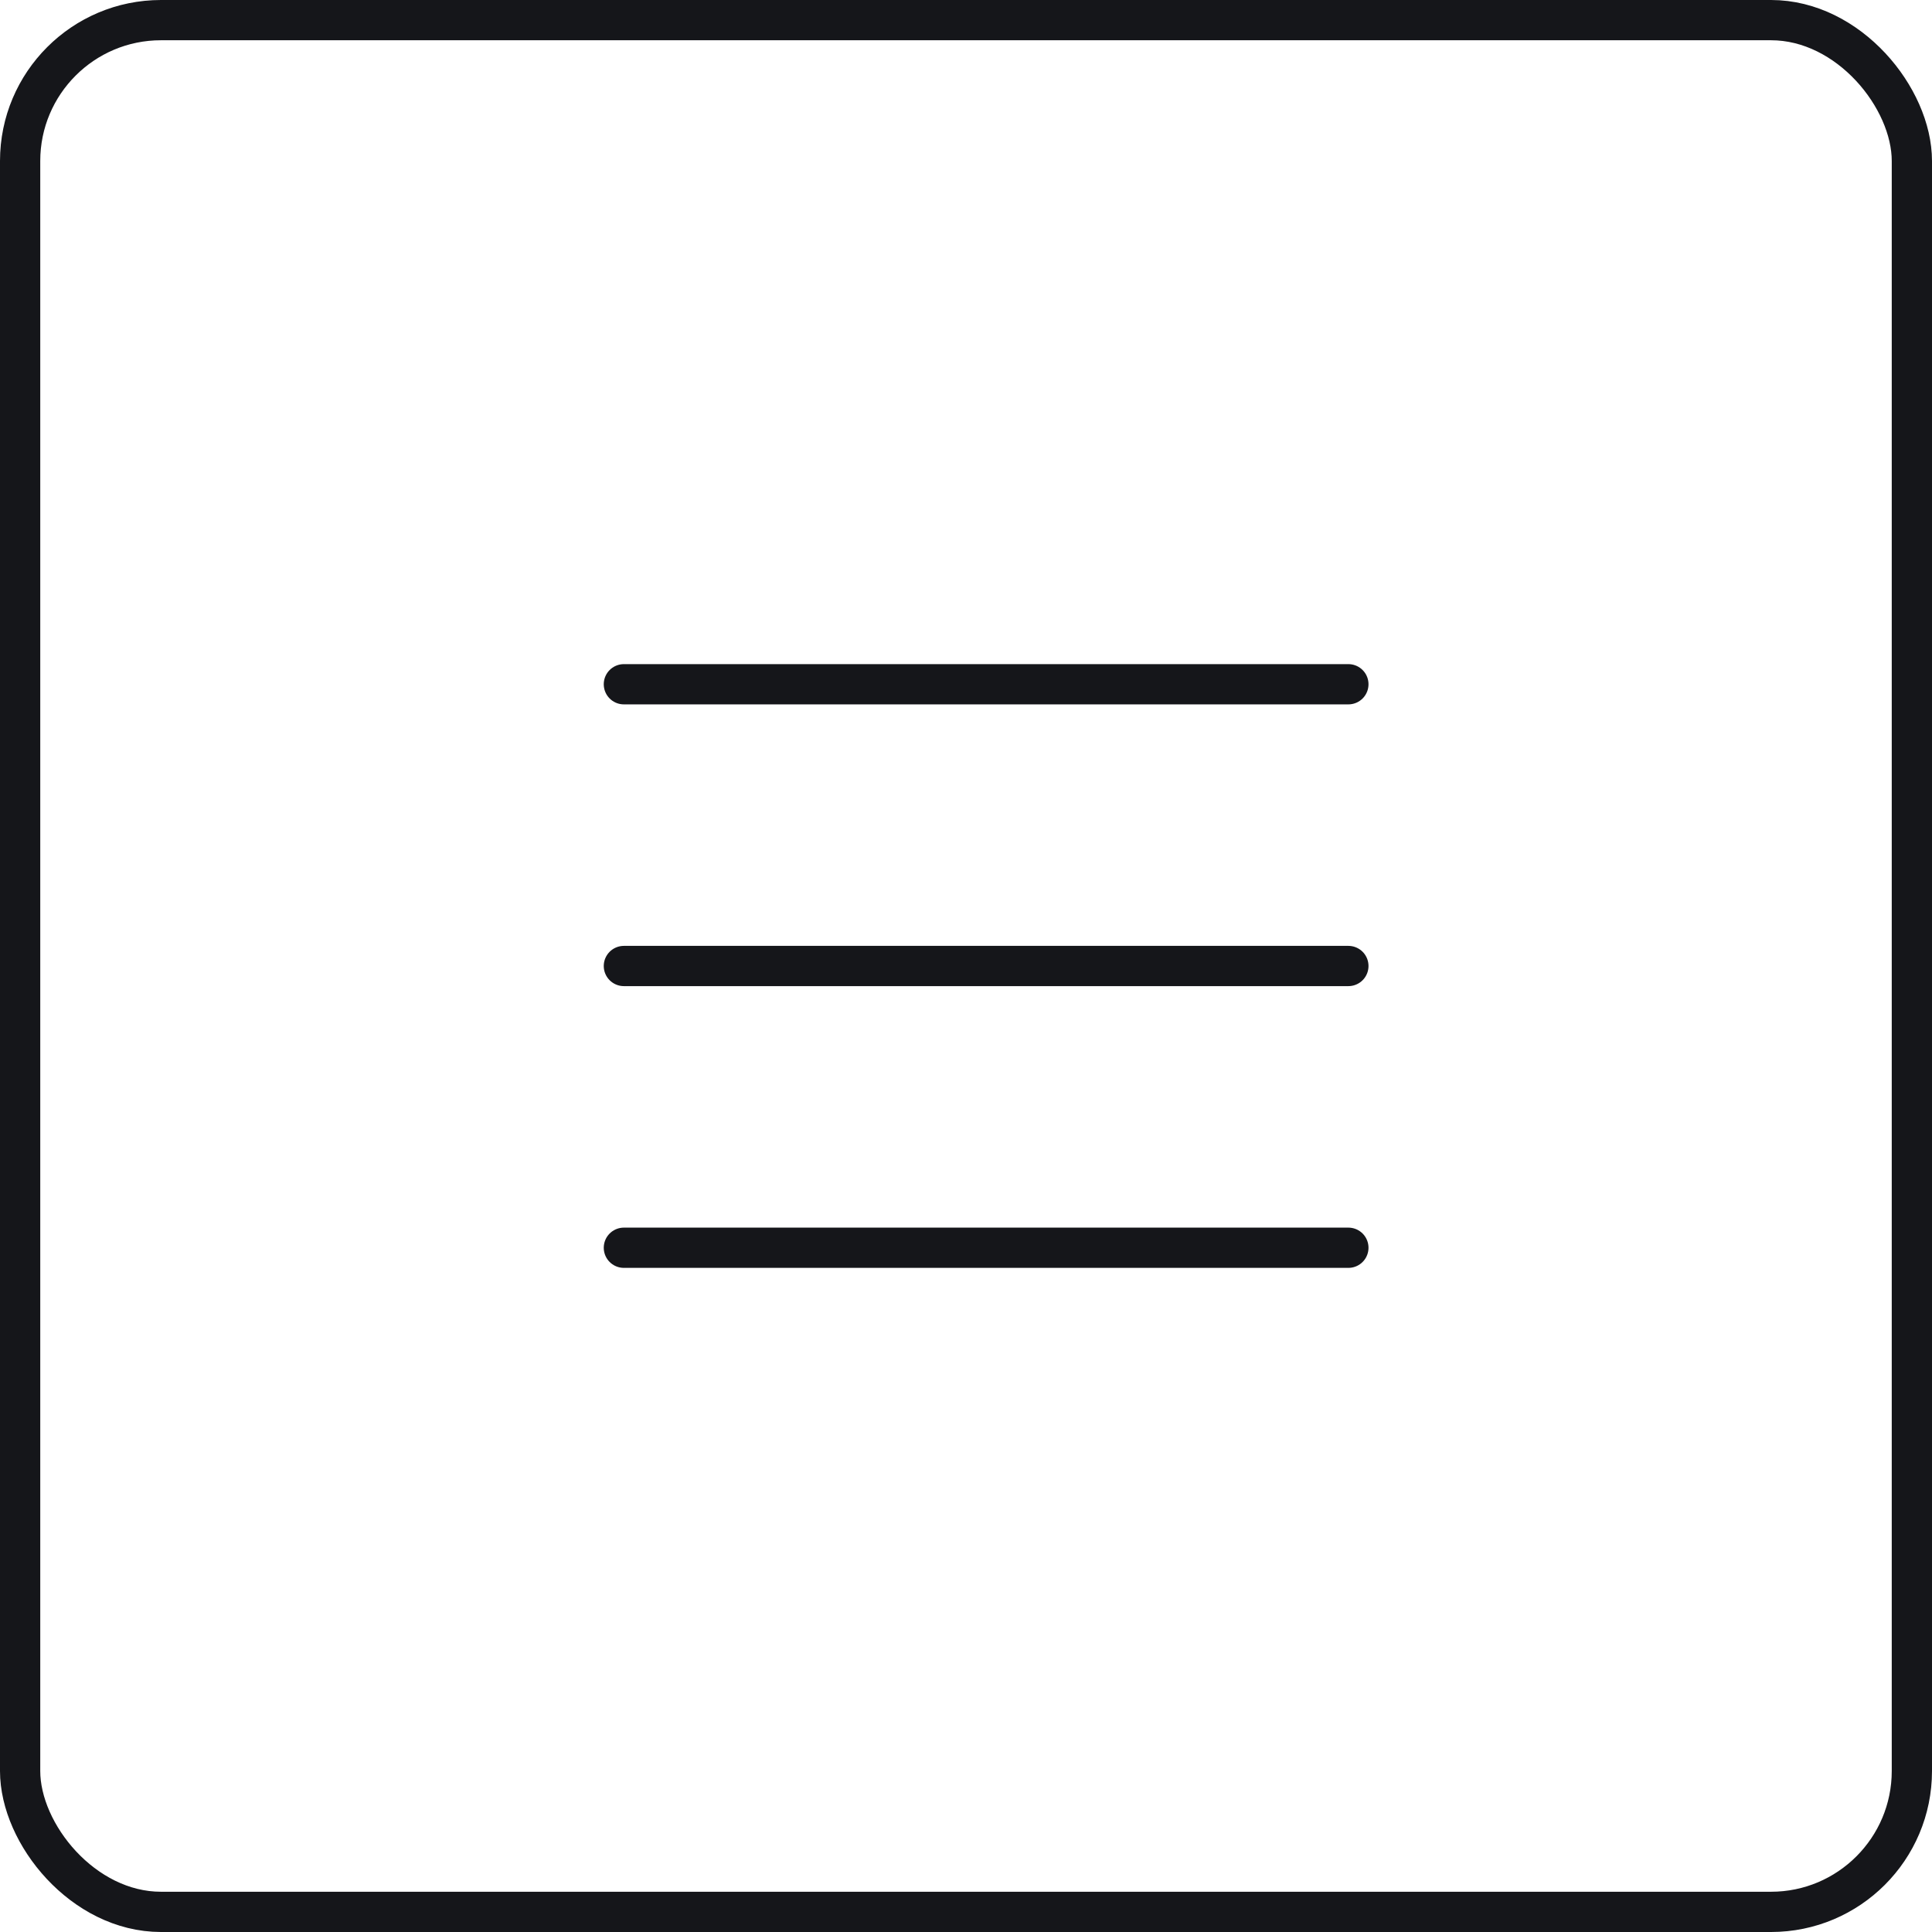 <?xml version="1.0" encoding="UTF-8"?> <svg xmlns="http://www.w3.org/2000/svg" width="48" height="48" viewBox="0 0 48 48" fill="none"> <path d="M15.5 31H33.5" stroke="#15161A" stroke-linecap="round"></path> <path d="M15.5 24H33.5" stroke="#15161A" stroke-linecap="round"></path> <path d="M15.5 17H33.5" stroke="#15161A" stroke-linecap="round"></path> <rect x="0.5" y="0.5" width="47" height="47" rx="3.5" stroke="#15161A"></rect> </svg> 